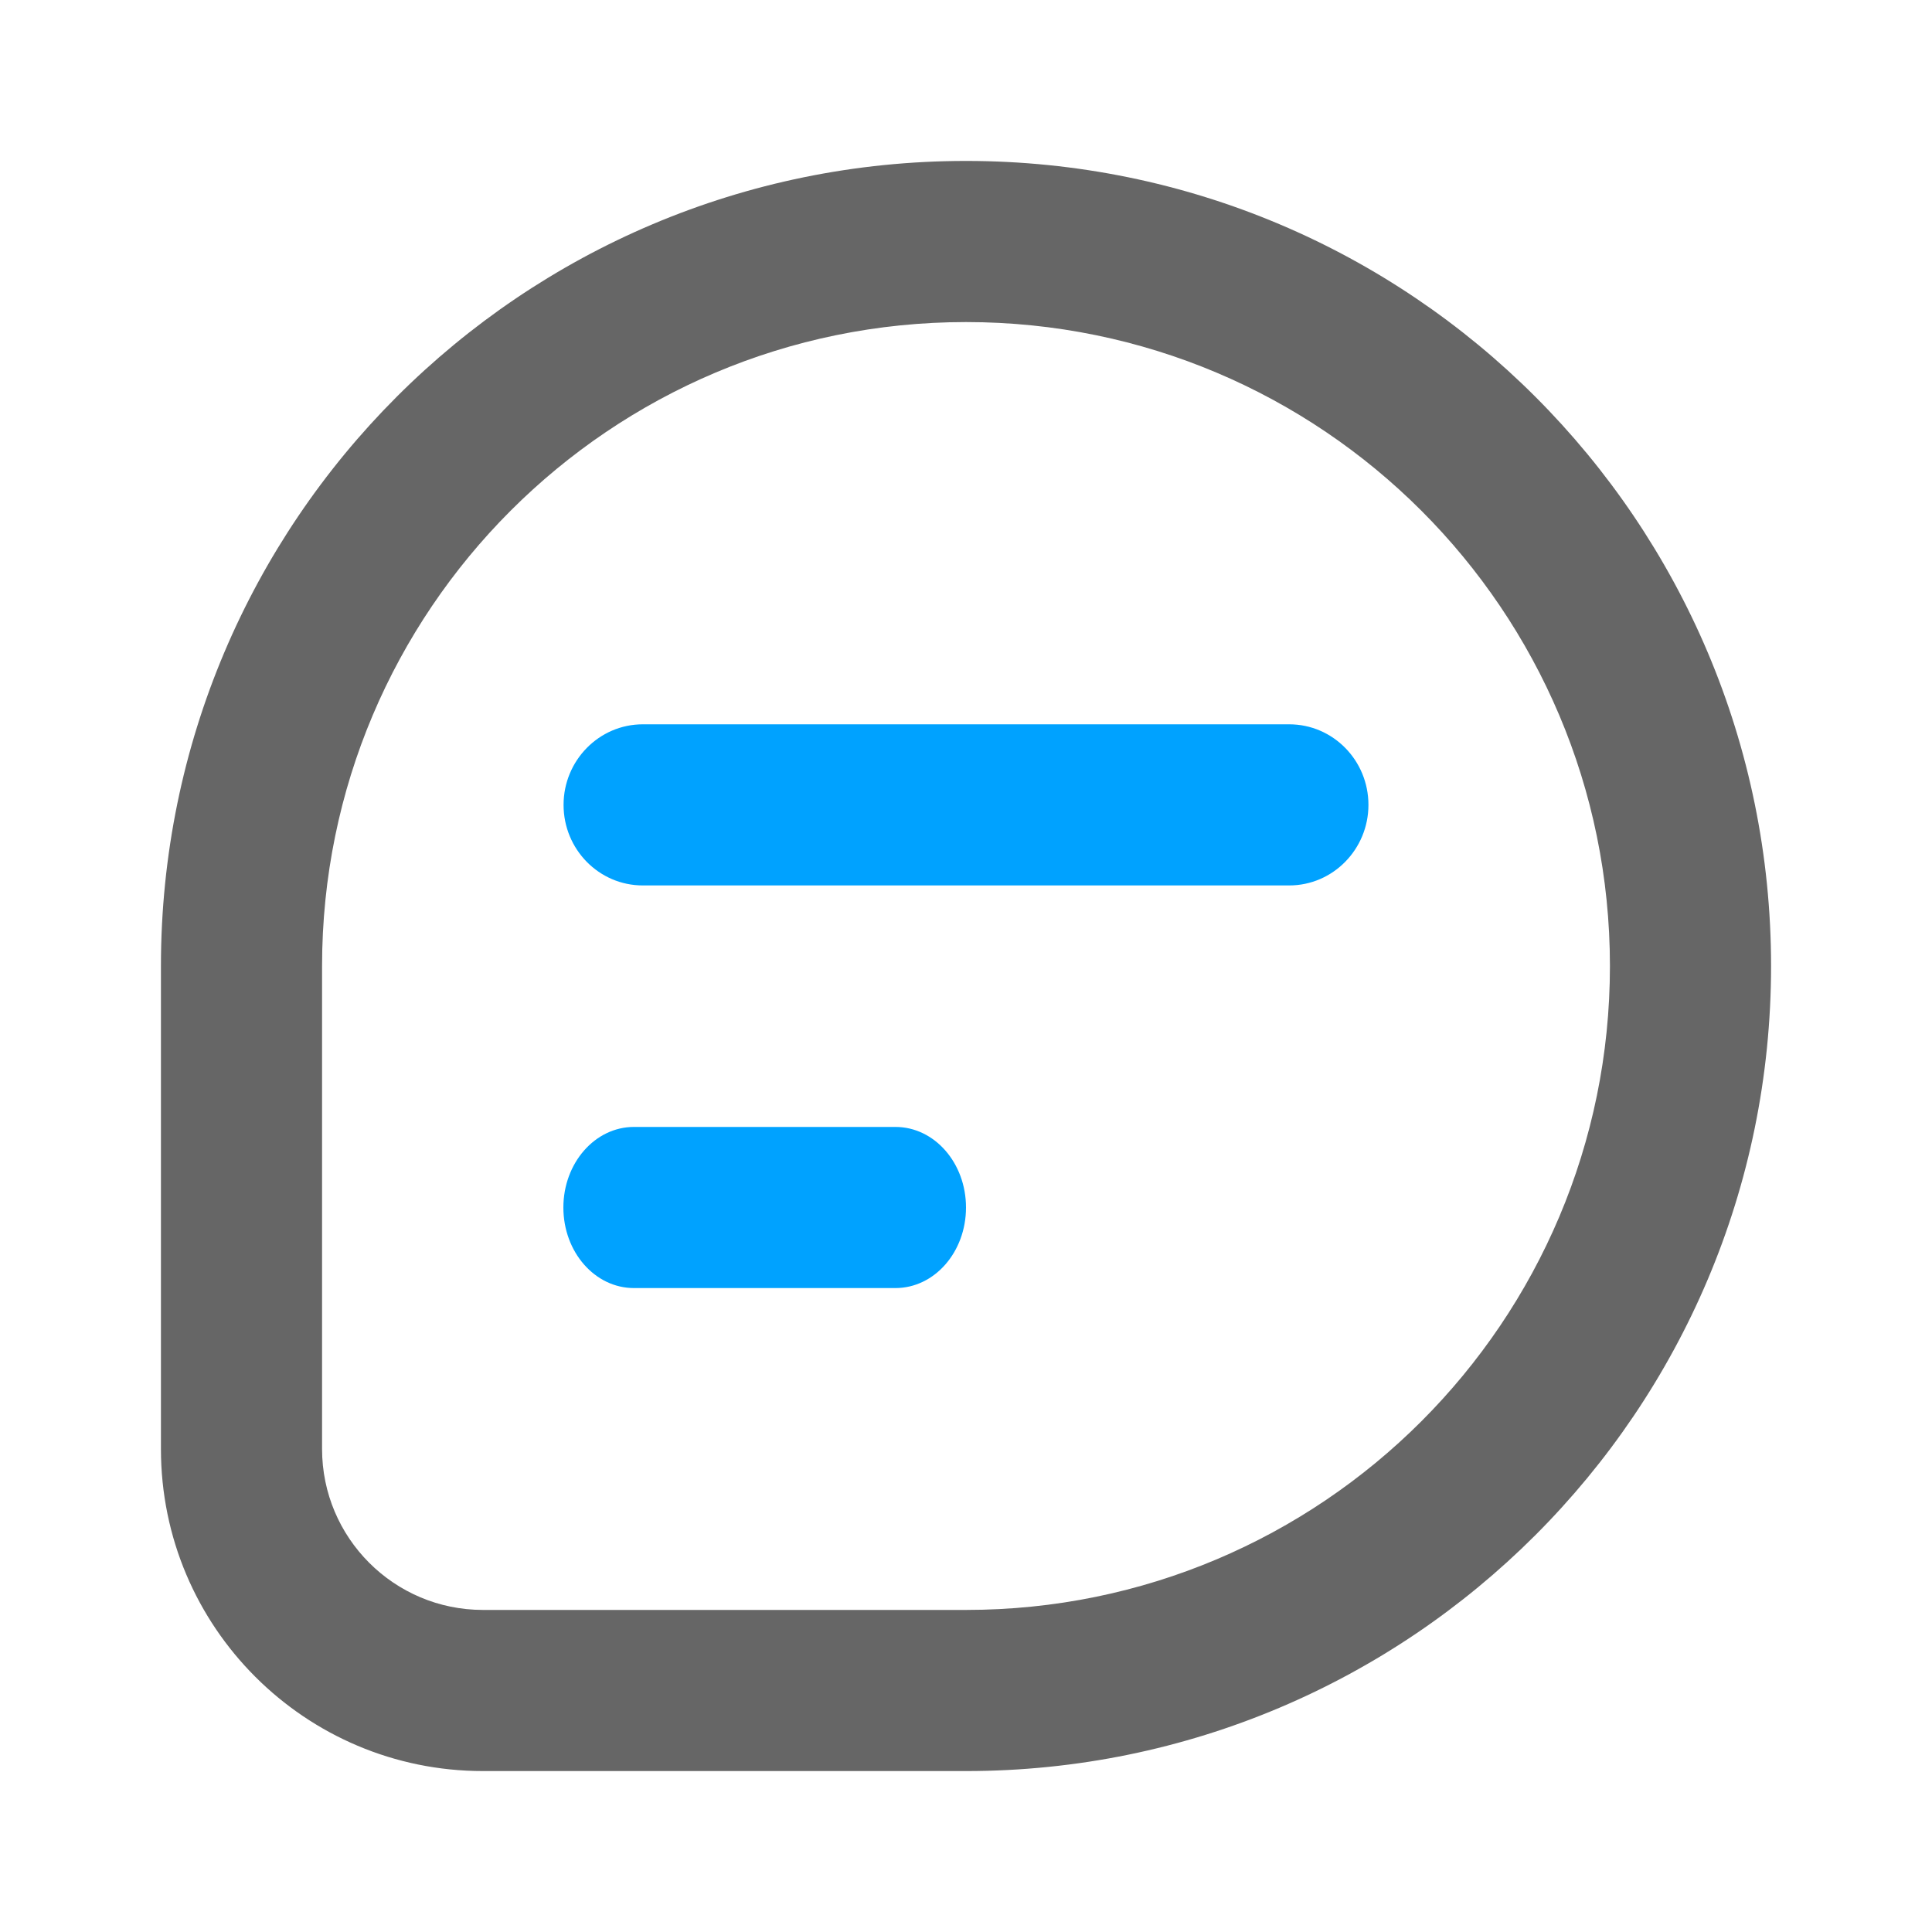 <?xml version="1.0" standalone="no"?><!DOCTYPE svg PUBLIC "-//W3C//DTD SVG 1.1//EN" "http://www.w3.org/Graphics/SVG/1.1/DTD/svg11.dtd"><svg t="1562095990847" class="icon" viewBox="0 0 1024 1024" version="1.1" xmlns="http://www.w3.org/2000/svg" p-id="4495" xmlns:xlink="http://www.w3.org/1999/xlink" width="200" height="200"><defs><style type="text/css"></style></defs><path d="M512 853.3c188.5 0 341.3-152.8 341.3-341.3S700.5 170.7 512 170.7 170.7 323.5 170.7 512v256c0 47.1 38.2 85.3 85.3 85.3h256z m0 85.4H256c-94.3 0-170.7-76.4-170.7-170.7V512c0-235.6 191-426.7 426.7-426.7s426.7 191 426.7 426.7S747.6 938.7 512 938.7z" fill="#666666" p-id="4496"></path><path d="M336 682.7c-20.7 0-37.4-19.1-37.4-42.7 0-23.5 16.7-42.7 37.4-42.7h138.6c20.7 0 37.4 19.1 37.4 42.7s-16.7 42.7-37.4 42.7H336z m4.7-213.4c-23.2 0-42-19.1-42-42.7 0-23.5 18.8-42.7 42-42.7h342.6c23.2 0 42 19.1 42 42.7 0 23.5-18.8 42.7-42 42.7H340.7z" fill="#00A2FF" p-id="4497"></path></svg>